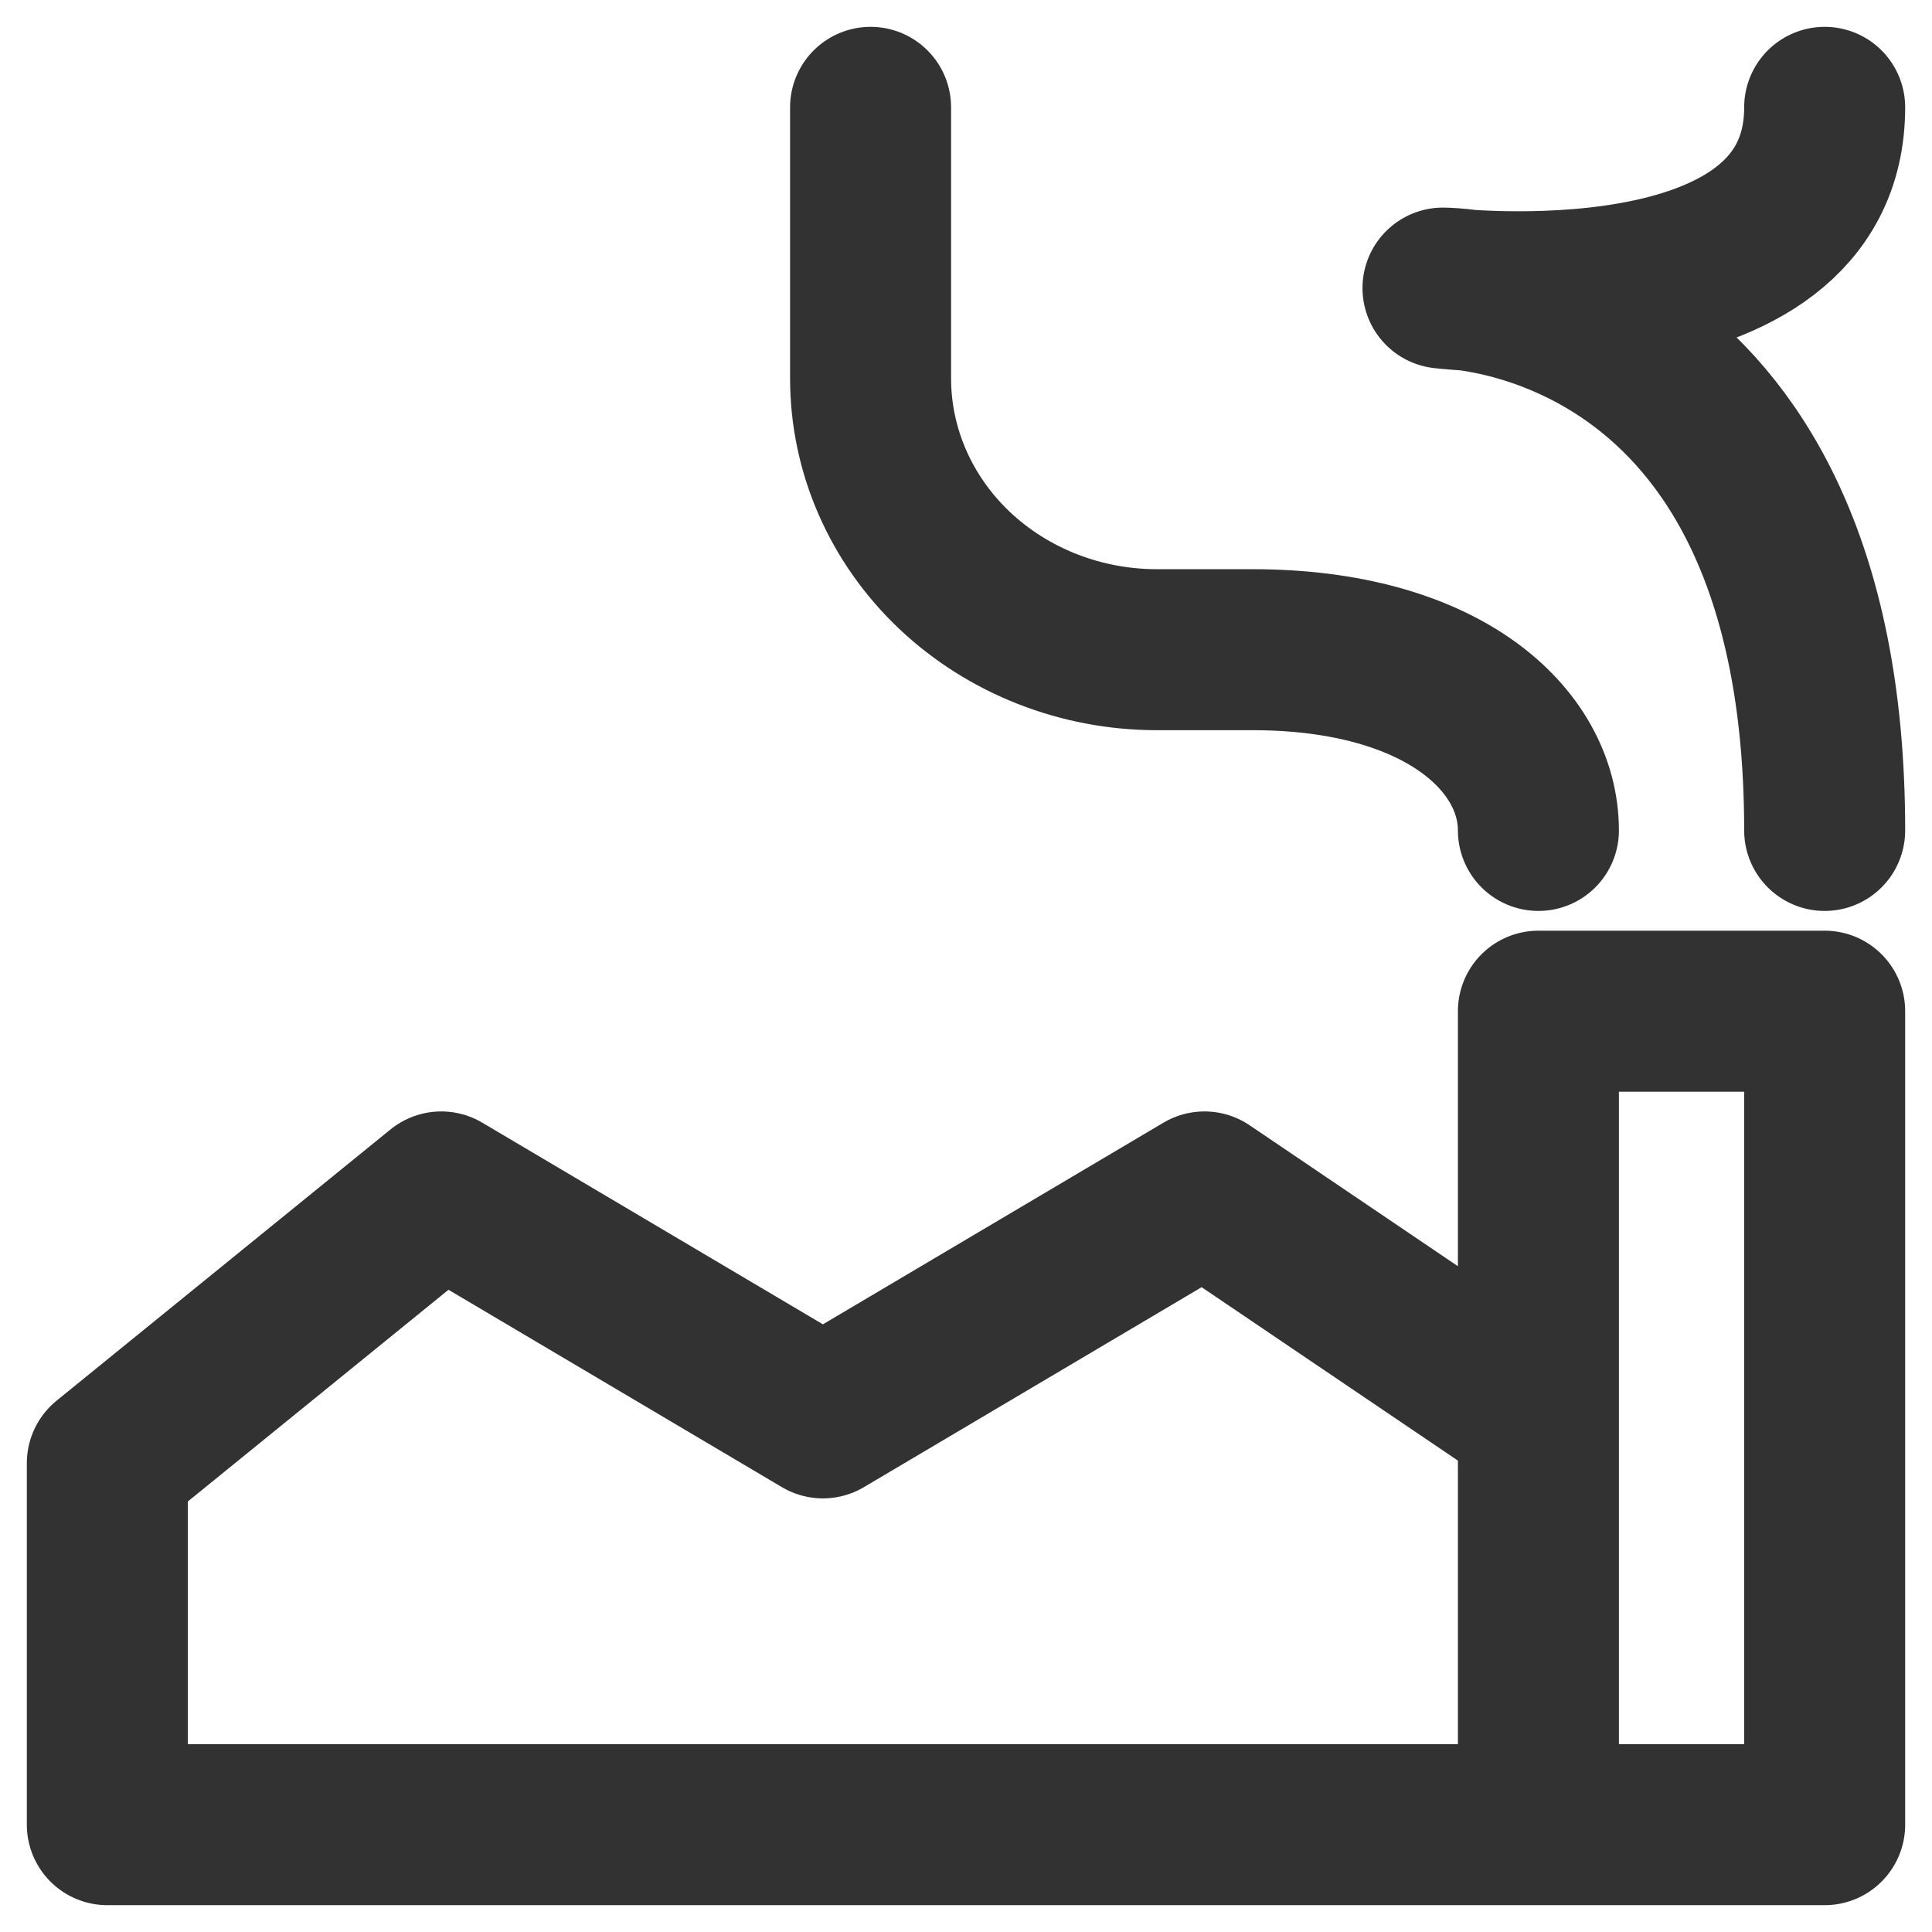 <?xml version="1.0" encoding="UTF-8"?> <svg xmlns="http://www.w3.org/2000/svg" width="18" height="18" viewBox="0 0 18 18" fill="none"><g id="Vector"><path id="Vector_2" d="M14.333 7.737C14.333 6.895 13.444 6.053 11.667 6.053H10.778C10.07 6.053 9.392 5.786 8.892 5.313C8.392 4.839 8.111 4.196 8.111 3.526V1M14.333 17H17V9.421H14.333V13.21M14.333 17V13.21M14.333 17H1V13.632L4.111 11.105L7.667 13.21L11.222 11.105L14.333 13.21M17 7.737C17 2.684 13.444 2.684 13.444 2.684C13.444 2.684 17 3.105 17 1" stroke="#323232" stroke-width="1.5" stroke-linecap="round" stroke-linejoin="round"></path></g></svg> 
